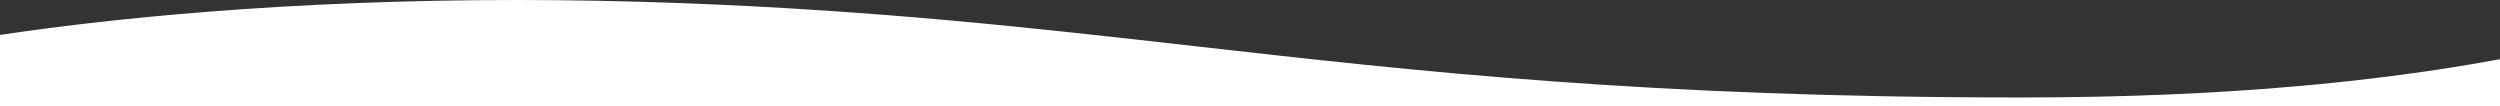 <svg xmlns="http://www.w3.org/2000/svg" width="1367" height="58.015" viewBox="0 0 1367 58.015">
  <rect x="0" y="0" width="1367" height="58.015" fill="#333333" stroke="none"/>
  <path id="Soustraction_1" data-name="Soustraction 1" d="M1367,58.015H0V19.093C35,13.875,73.117,9.624,113.307,6.457,167.678,2.172,224.635,0,282.6,0c29.731,0,60.118.578,90.316,1.719,26.183.989,51.541,2.306,77.521,4.027,23.189,1.536,46.376,3.364,70.886,5.586,45.583,4.134,89.345,9.089,131.667,13.88l.024,0C774.93,39.018,901,53.291,1104.205,53.291h3.386c26.568-.021,52.7-.563,77.664-1.612,23.59-.991,46.746-2.461,68.825-4.367,40.183-3.469,78.174-8.5,112.92-14.948V58.014Z" fill="#fff"/>
</svg>
